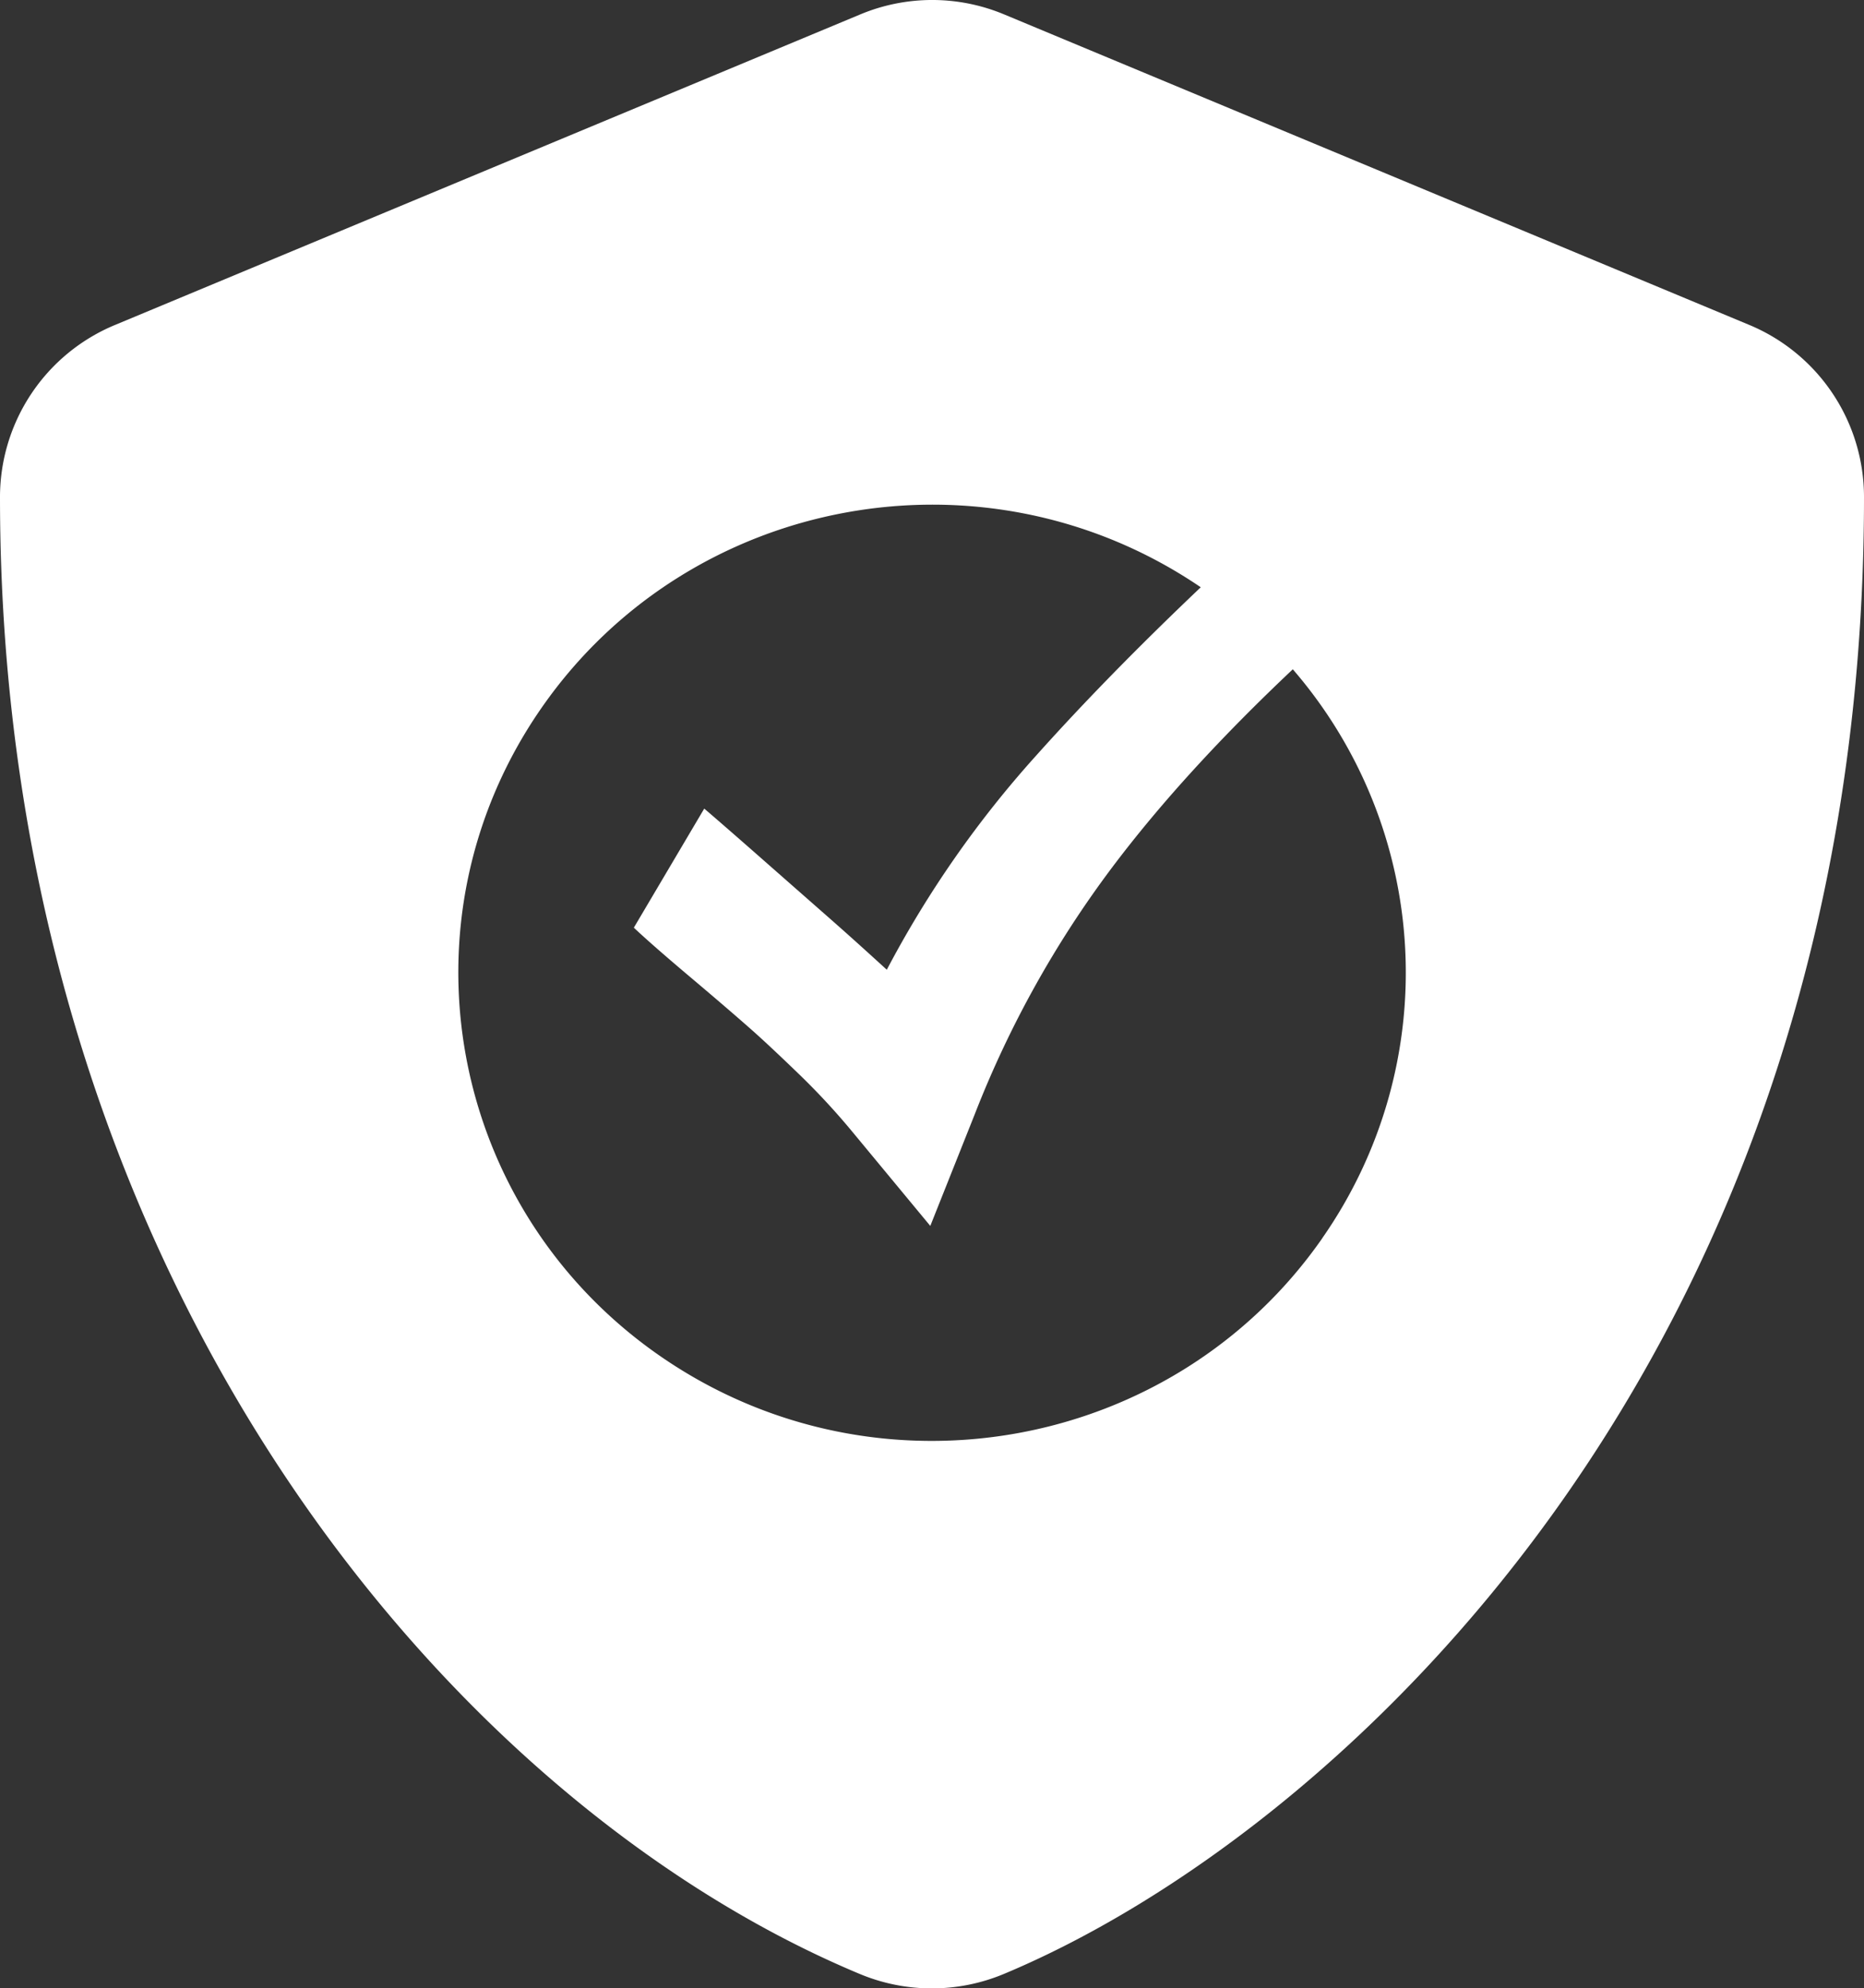 <svg xmlns="http://www.w3.org/2000/svg" viewBox="0 0 480 511.95"><rect x="0" y="0" width="480" height="511.95" fill="#333333" stroke="none"/><defs><style>.cls-1{fill:#ffffff;}</style></defs><g id="Calque_2" data-name="Calque 2"><g id="Calque_2-2" data-name="Calque 2"><path class="cls-1" d="M450.5,83.68l-192-80a48.06,48.06,0,0,0-36.9,0l-192,80A48,48,0,0,0,0,128c0,198.5,114.5,335.7,221.5,380.3a48.15,48.15,0,0,0,36.9,0C344.1,472.58,480,349.28,480,128A48,48,0,0,0,450.5,83.68Zm-110,235.15c-38.21,54.82-114.17,68.66-169.66,30.91s-69.5-112.8-31.29-167.62,114.17-68.66,169.66-30.91q-24.1,22.89-42.41,43.36a270.26,270.26,0,0,0-38.44,55.12c-4.46-4.07-9.37-8.53-14.8-13.3S202,226.23,195.22,220.27s-11.44-10-13.87-12.07l-18.13,30.66c3.52,3.31,8.56,7.69,15,13.12s11.41,9.72,14.94,12.83,7.78,7.12,12.72,11.89a182.18,182.18,0,0,1,13.56,14.65l20.12,24.3L251,286.92a267.39,267.39,0,0,1,35.24-63.38c12.77-17,28.43-34,46.67-51.21A119.39,119.39,0,0,1,340.48,318.83Z"/></g></g></svg>
